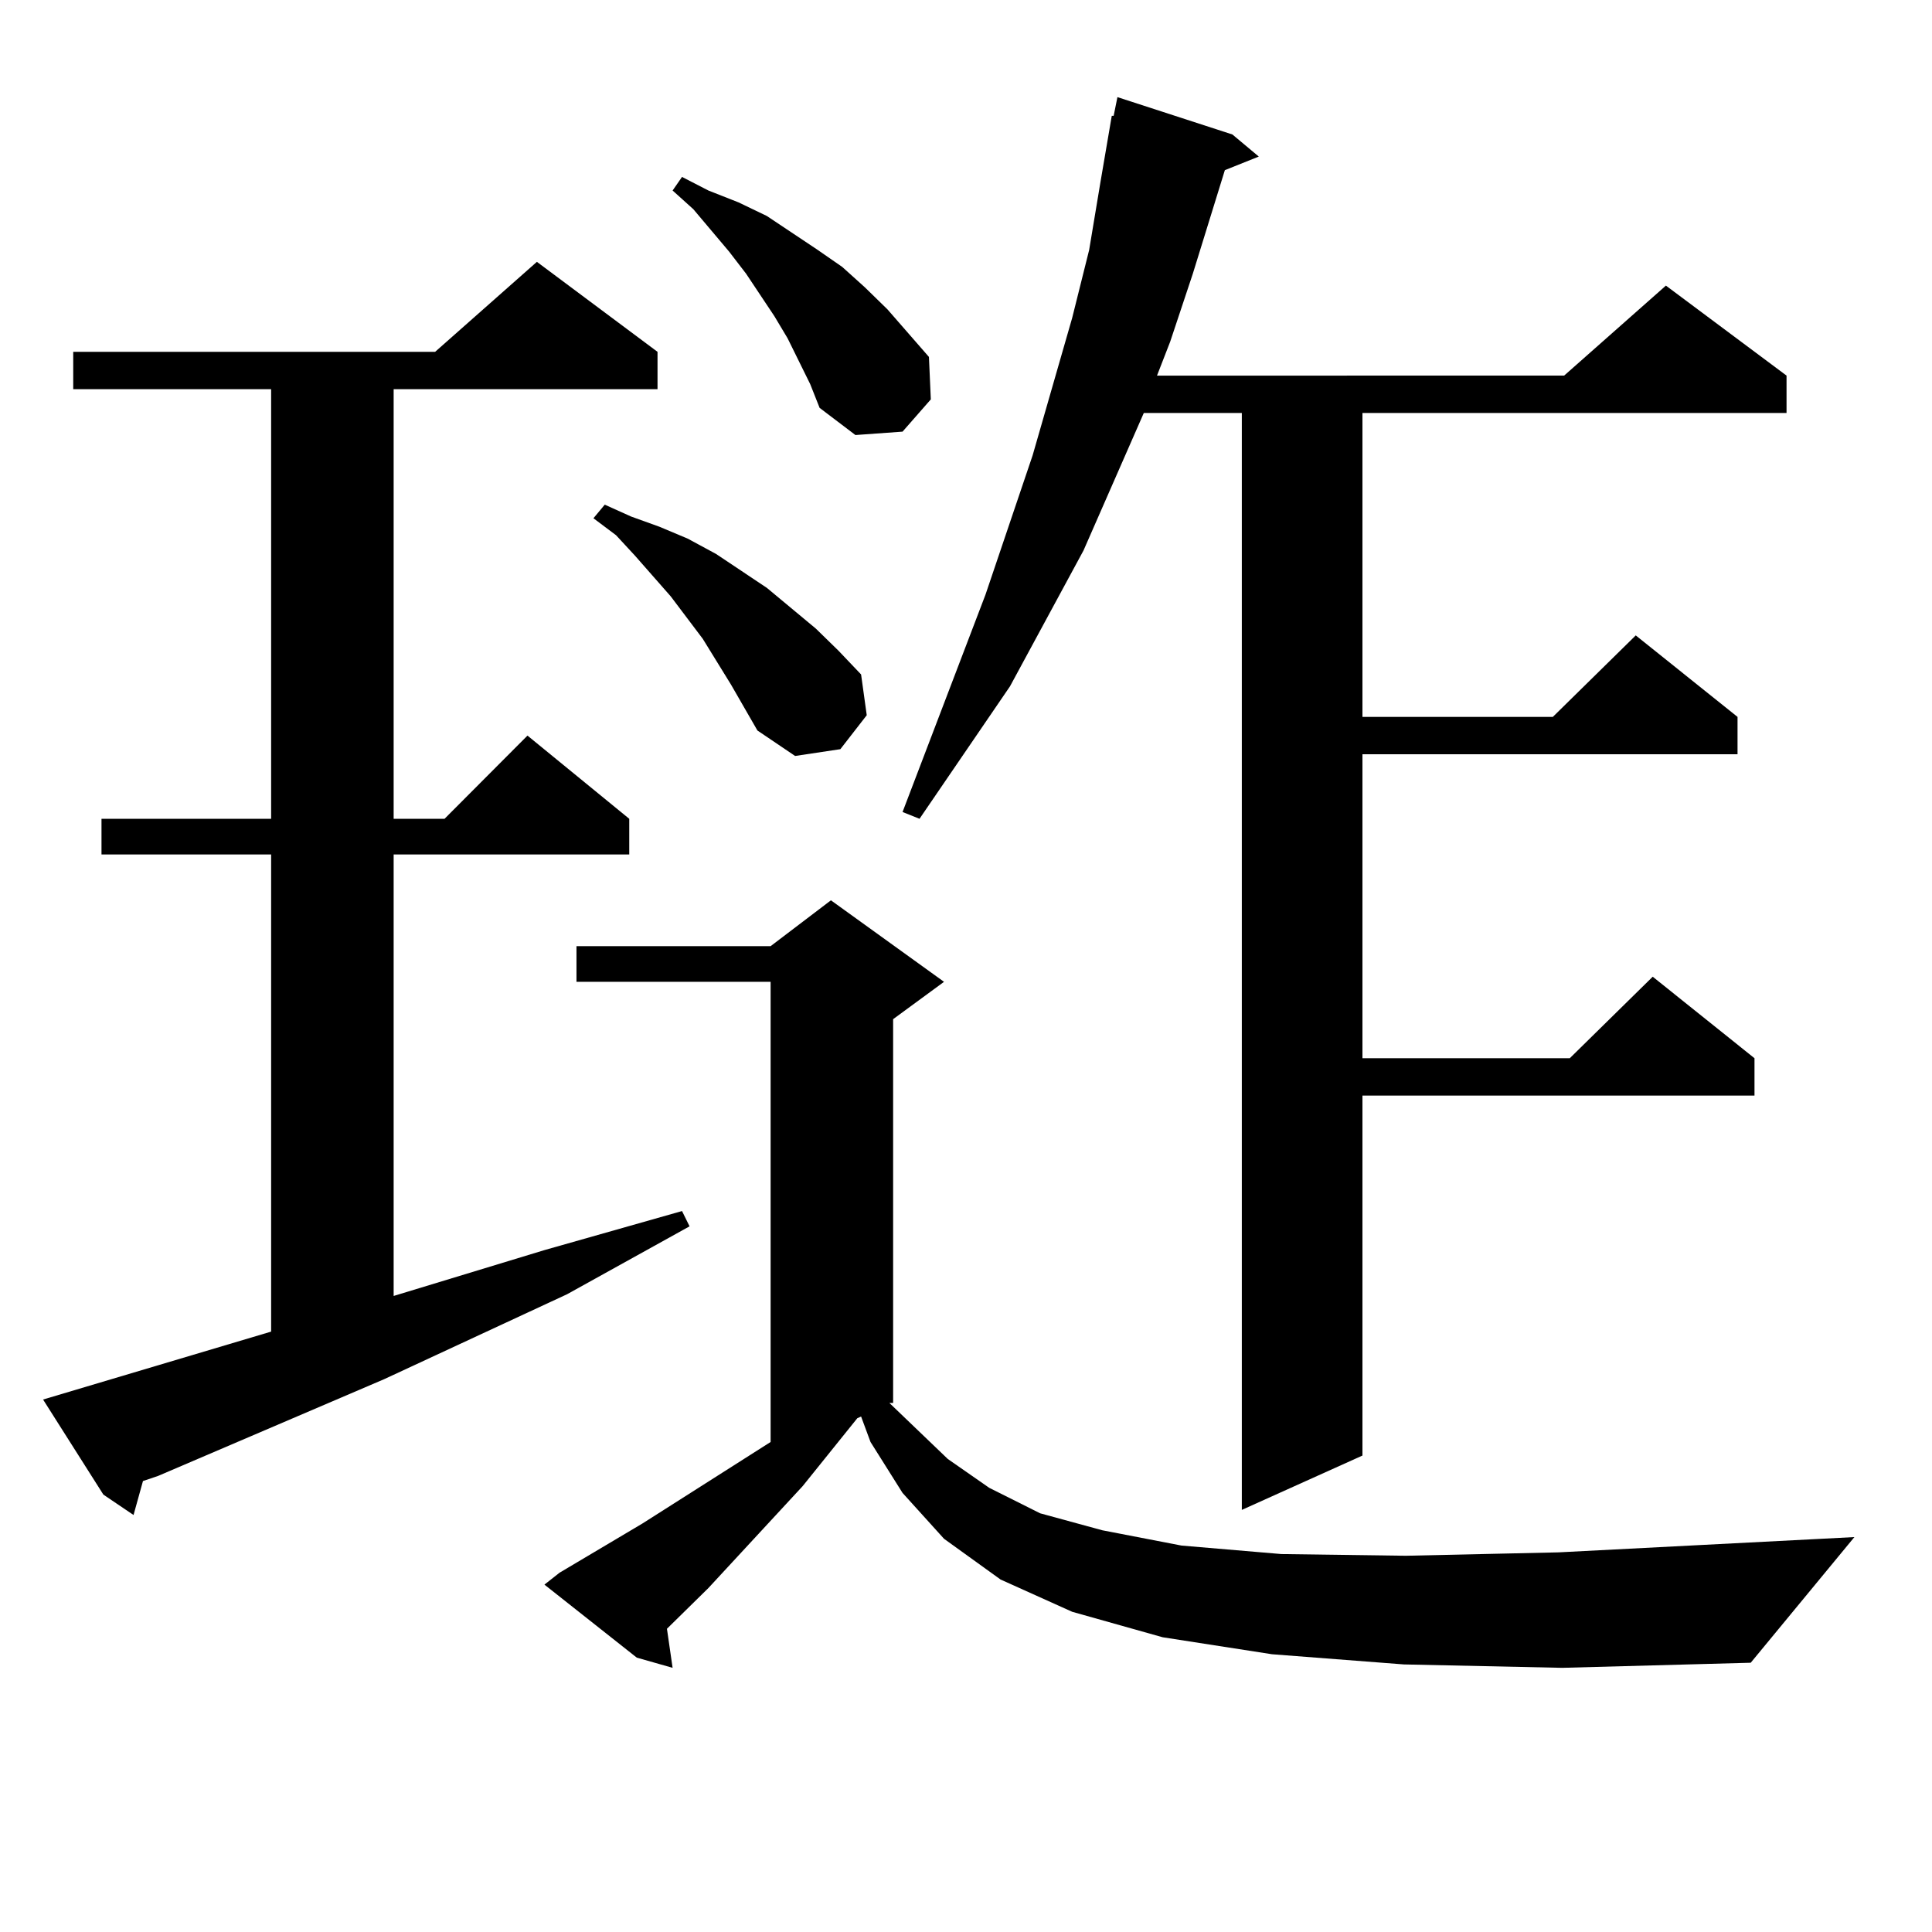 <?xml version="1.0" encoding="utf-8"?>
<!-- Generator: Adobe Illustrator 16.0.0, SVG Export Plug-In . SVG Version: 6.00 Build 0)  -->
<!DOCTYPE svg PUBLIC "-//W3C//DTD SVG 1.1//EN" "http://www.w3.org/Graphics/SVG/1.1/DTD/svg11.dtd">
<svg version="1.1" id="图层_1" xmlns="http://www.w3.org/2000/svg" xmlns:xlink="http://www.w3.org/1999/xlink" x="0px" y="0px"
	 width="1000px" height="1000px" viewBox="0 0 1000 1000" enable-background="new 0 0 1000 1000" xml:space="preserve">
<path d="M22.292,724.395l118.046-35.156V442.266H52.535v-18.457h87.803V201.445H37.901v-19.336h187.313l52.682-46.582l62.438,46.582
	v19.336H203.751v222.363h26.341l42.926-43.066l52.682,43.066v18.457H203.751v228.516l78.047-23.73l71.218-20.215l3.902,7.91
	l-63.413,35.156l-94.632,43.945l-117.07,50.098l-7.805,2.637L69.12,784.16l-15.609-10.547L22.292,724.395z M726.665,861.504
	l-68.291-5.273l-56.584-8.789l-46.828-13.184l-37.072-16.699l-29.268-21.094l-21.463-23.73l-16.585-26.367l-4.878-13.184
	l-1.951,0.879l-28.292,35.156l-48.779,52.734l-21.463,21.094l2.927,20.215l-18.536-5.273l-47.804-37.793l7.805-6.152l42.926-25.488
	l66.34-42.188V508.184H298.383v-18.457h100.485l31.219-23.73l58.535,42.188l-26.341,19.336v198.633h-1.951l30.243,29.004
	l21.463,14.941l26.341,13.184l32.194,8.789l40.975,7.91l51.706,4.395l64.389,0.879l79.022-1.758l153.167-7.91l-53.657,65.039
	l-97.559,2.637L726.665,861.504z M378.381,354.375l-14.634-23.73l-16.585-21.973l-18.536-21.094l-9.756-10.547l-11.707-8.789
	l5.854-7.031l13.658,6.152l14.634,5.273l14.634,6.152l14.634,7.91l26.341,17.578l25.365,21.094l11.707,11.426l11.707,12.305
	l2.927,21.094l-13.658,17.578l-23.414,3.516l-19.512-13.184L378.381,354.375z M419.355,198.809l-11.707-23.73l-6.829-11.426
	l-14.634-21.973l-8.78-11.426l-18.536-21.973l-10.731-9.668l4.878-7.031l13.658,7.031l15.609,6.152l14.634,7.031l26.341,17.578
	l12.683,8.789l11.707,10.547l11.707,11.426l21.463,24.609l0.976,21.973l-14.634,16.699l-24.39,1.758l-18.536-14.063L419.355,198.809
	z M637.887,69.609l13.658,11.426l-17.561,7.031l-16.585,53.613l-11.707,35.156l-6.829,17.578H809.59l52.682-46.582l62.438,46.582
	v19.336H705.202v157.324h98.534l42.926-42.188l52.682,42.188v19.336H705.202v157.324h107.314l42.926-42.188l52.682,42.188v19.336
	H705.202v186.328l-62.438,28.125V213.75h-50.73l-31.219,71.191l-38.048,70.313l-23.414,34.277l-23.414,34.277l-8.78-3.516
	l42.926-112.5l24.39-72.07l20.487-71.191l8.78-35.156l5.854-35.156l5.854-34.277h0.976l1.951-9.668L637.887,69.609z"/>
</svg>

